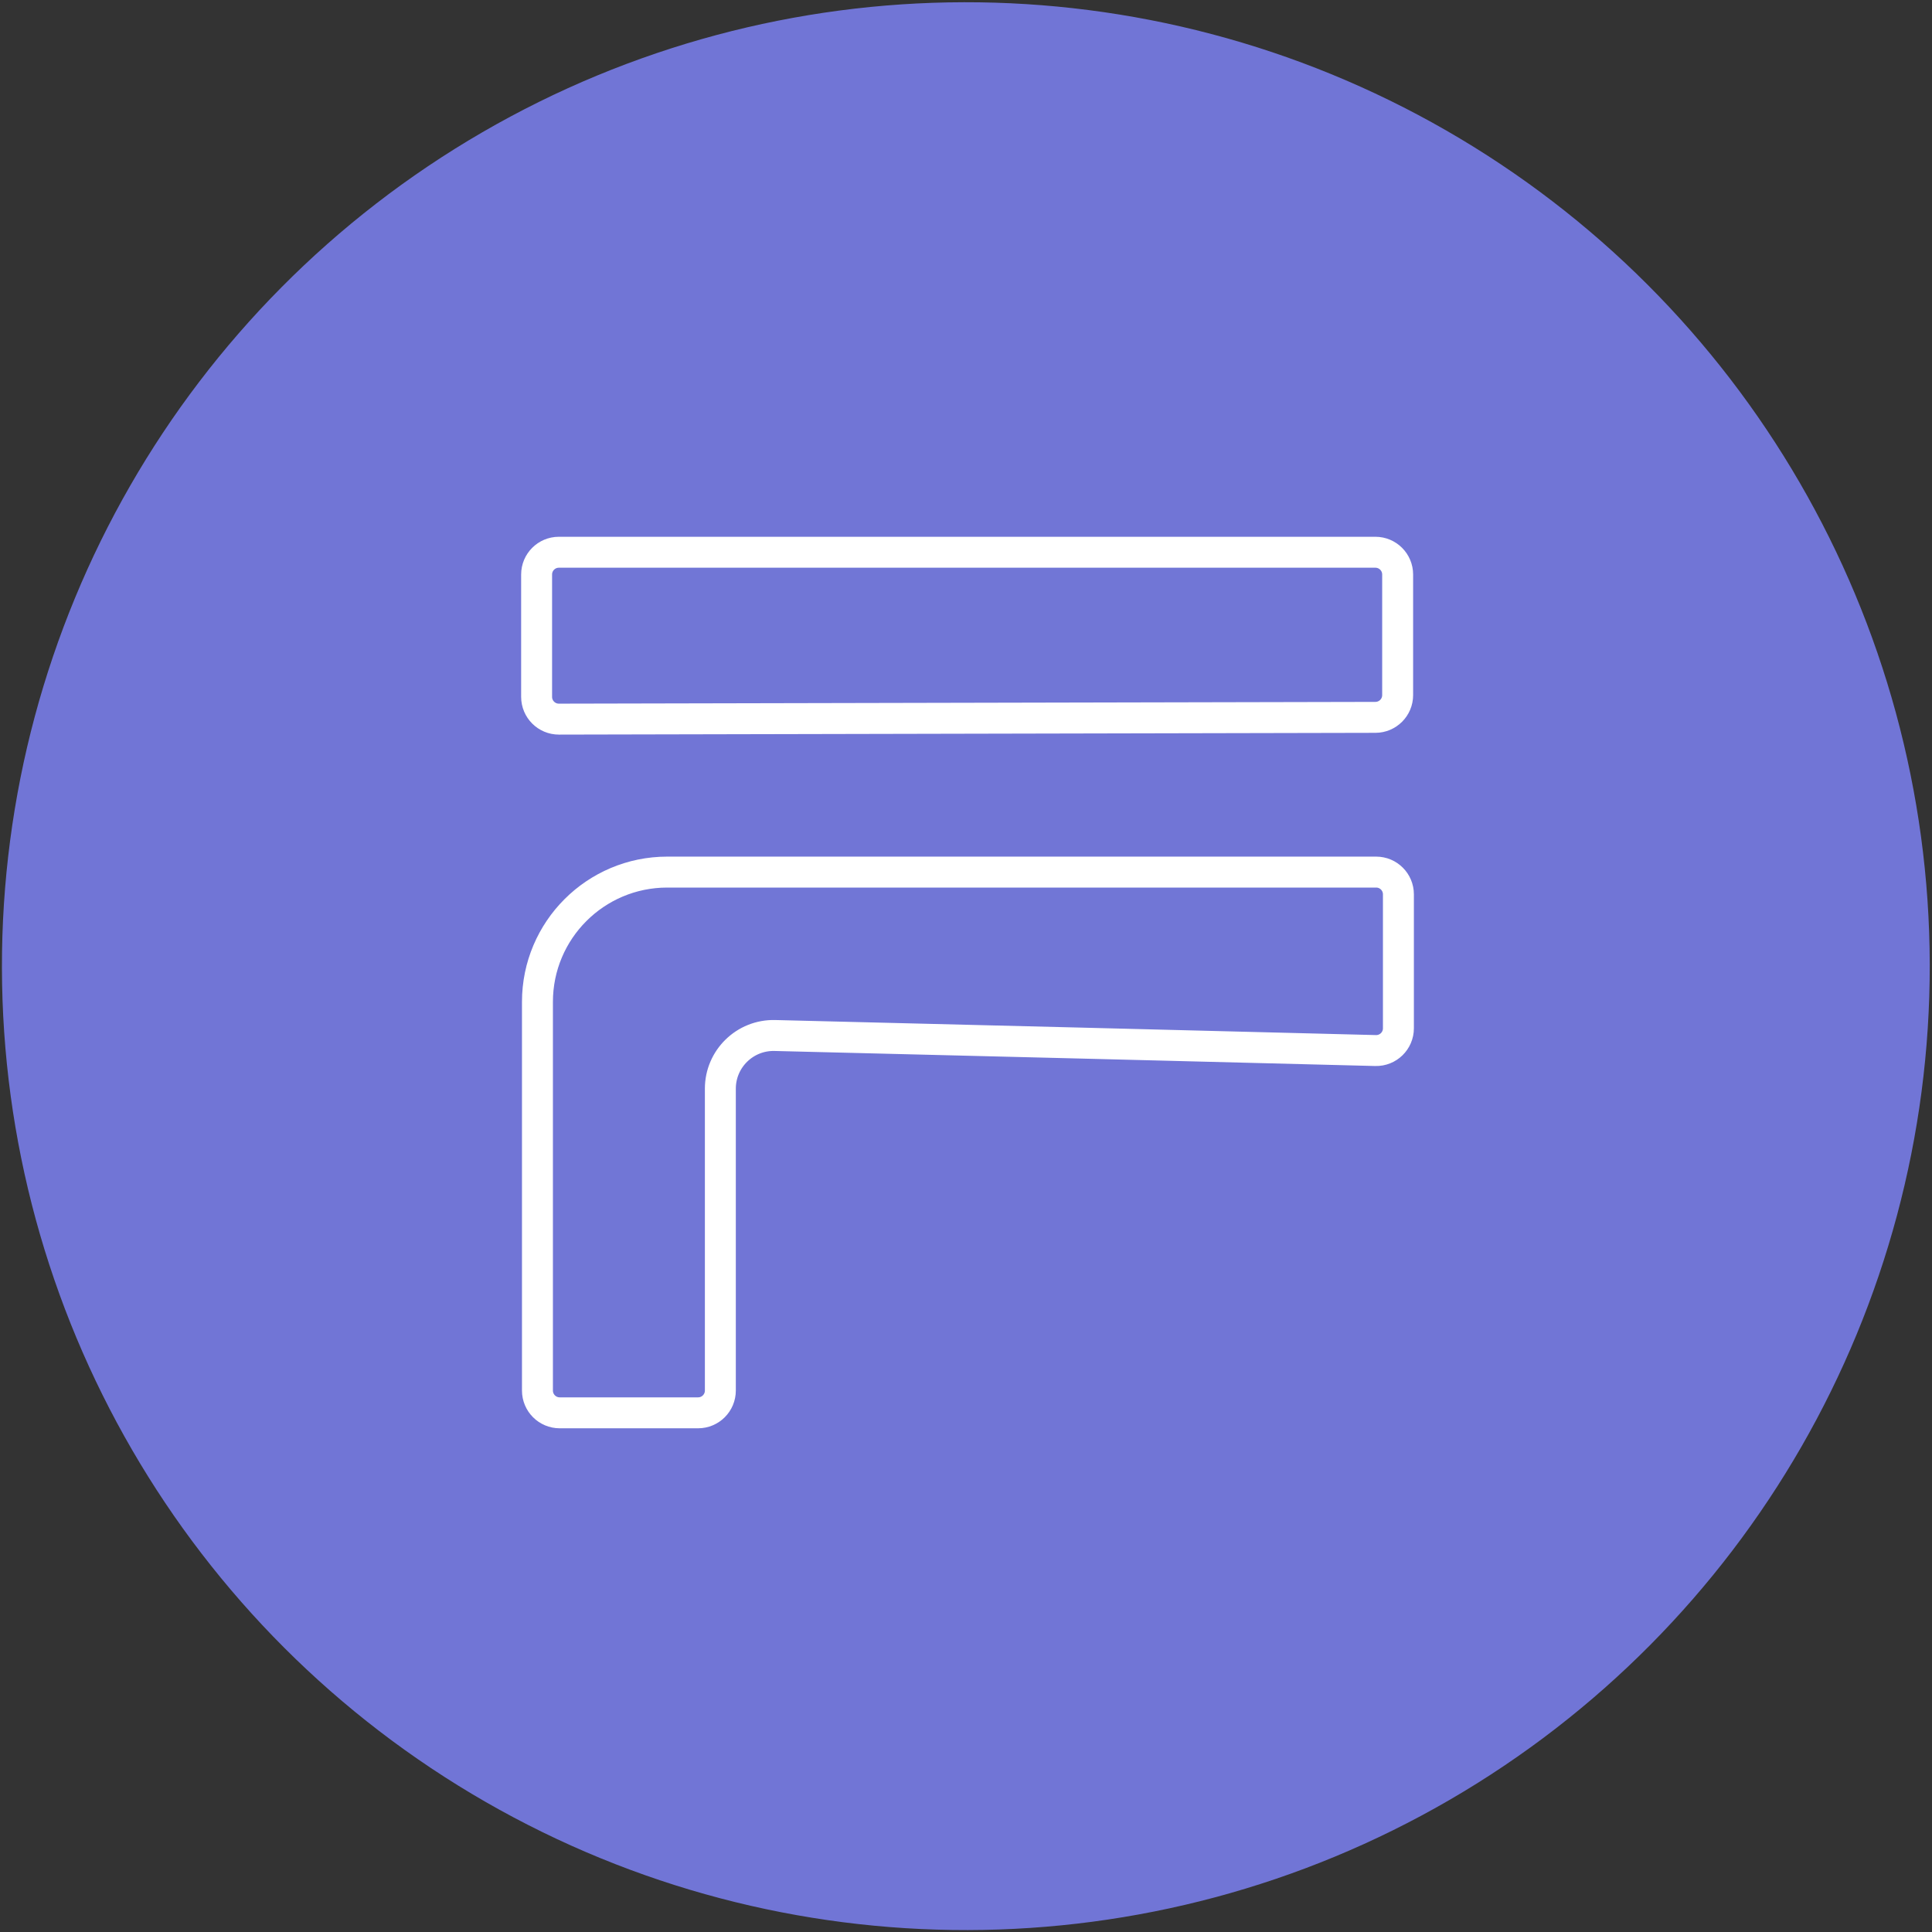 <svg width="1024" height="1024" viewBox="0 0 1024 1024" fill="none" xmlns="http://www.w3.org/2000/svg">
<rect x="0" y="0" width="1024" height="1024" fill="#333333" stroke="none"/>
<ellipse cx="510.843" cy="511.34" rx="487.881" ry="487.891" stroke="white" stroke-width="12" stroke-linejoin="round"/>
<ellipse cx="510.891" cy="510.898" rx="510.891" ry="510.898" transform="matrix(1 -0.002 0.002 1 0 2.207)" fill="#7175D6"/>
<path d="M571.865 552.828L571.86 552.828L410.699 548.836C394.856 548.443 381.801 561.179 381.801 577.027L381.801 652.525L381.801 737.025C381.801 743.542 376.518 748.825 370.001 748.825L296.657 748.825C290.14 748.825 284.857 743.542 284.857 737.025L284.857 554.525L284.857 531.025C284.857 493.028 315.66 462.225 353.657 462.225L729.389 462.225C735.906 462.225 741.189 467.508 741.189 474.025L741.189 545.013C741.189 551.646 735.722 556.977 729.091 556.809L571.865 552.828Z" fill="#7176D6" stroke="white" stroke-width="16.4"/>
<path d="M296.216 292.7L728.984 292.7C735.501 292.7 740.784 297.983 740.784 304.5L740.784 368.416C740.784 374.923 735.516 380.202 729.01 380.216L296.241 381.154C289.714 381.168 284.416 375.881 284.416 369.354L284.416 304.5C284.416 297.983 289.699 292.7 296.216 292.7Z" fill="#7176D6" stroke="white" stroke-width="16.4"/>
</svg>

